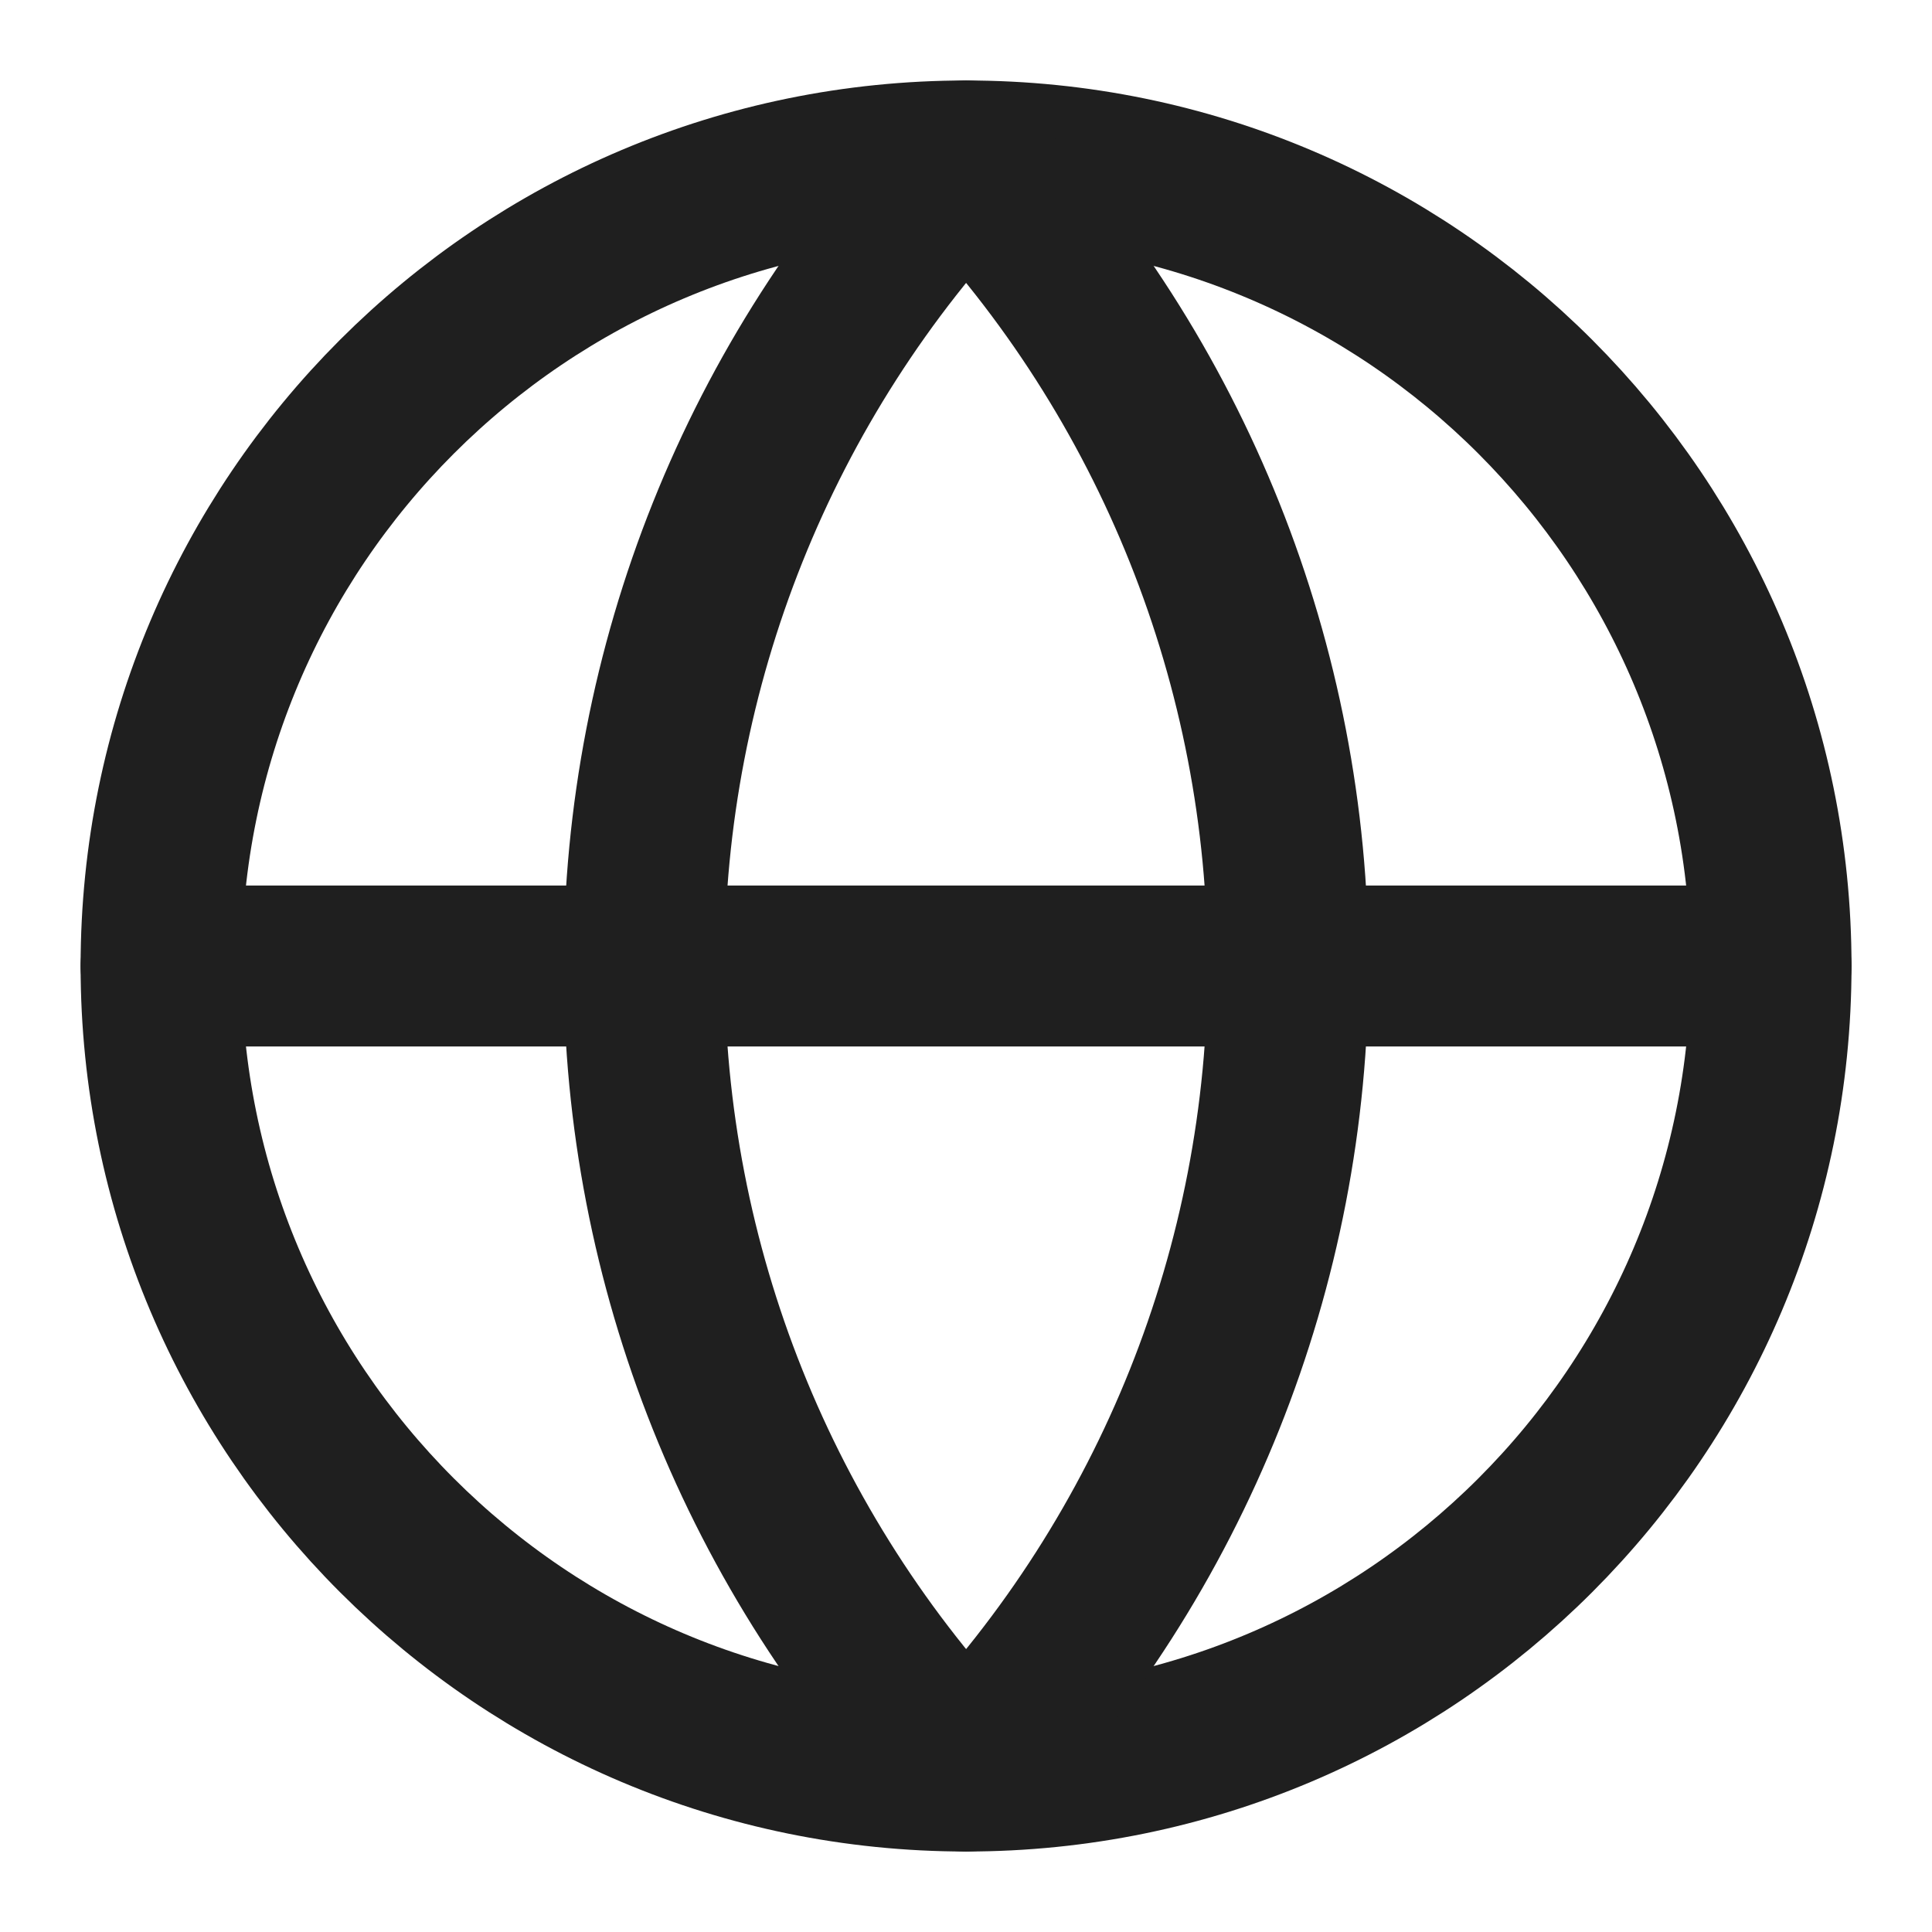 <svg width="16" height="16" viewBox="0 0 16 16" fill="none" xmlns="http://www.w3.org/2000/svg">
<path d="M8.001 14.667C11.683 14.667 14.667 11.682 14.667 8C14.667 4.318 11.683 1.333 8.001 1.333C4.319 1.333 1.334 4.318 1.334 8C1.334 11.682 4.319 14.667 8.001 14.667Z" stroke="#1F1F1F" stroke-width="1.333" stroke-linecap="round" stroke-linejoin="round"/>
<path d="M8.001 1.333C6.289 3.131 5.334 5.518 5.334 8C5.334 10.482 6.289 12.869 8.001 14.667C9.712 12.869 10.667 10.482 10.667 8C10.667 5.518 9.712 3.131 8.001 1.333Z" stroke="#1F1F1F" stroke-width="1.333" stroke-linecap="round" stroke-linejoin="round"/>
<path d="M1.334 8H14.667" stroke="#1F1F1F" stroke-width="1.333" stroke-linecap="round" stroke-linejoin="round"/>
</svg>
